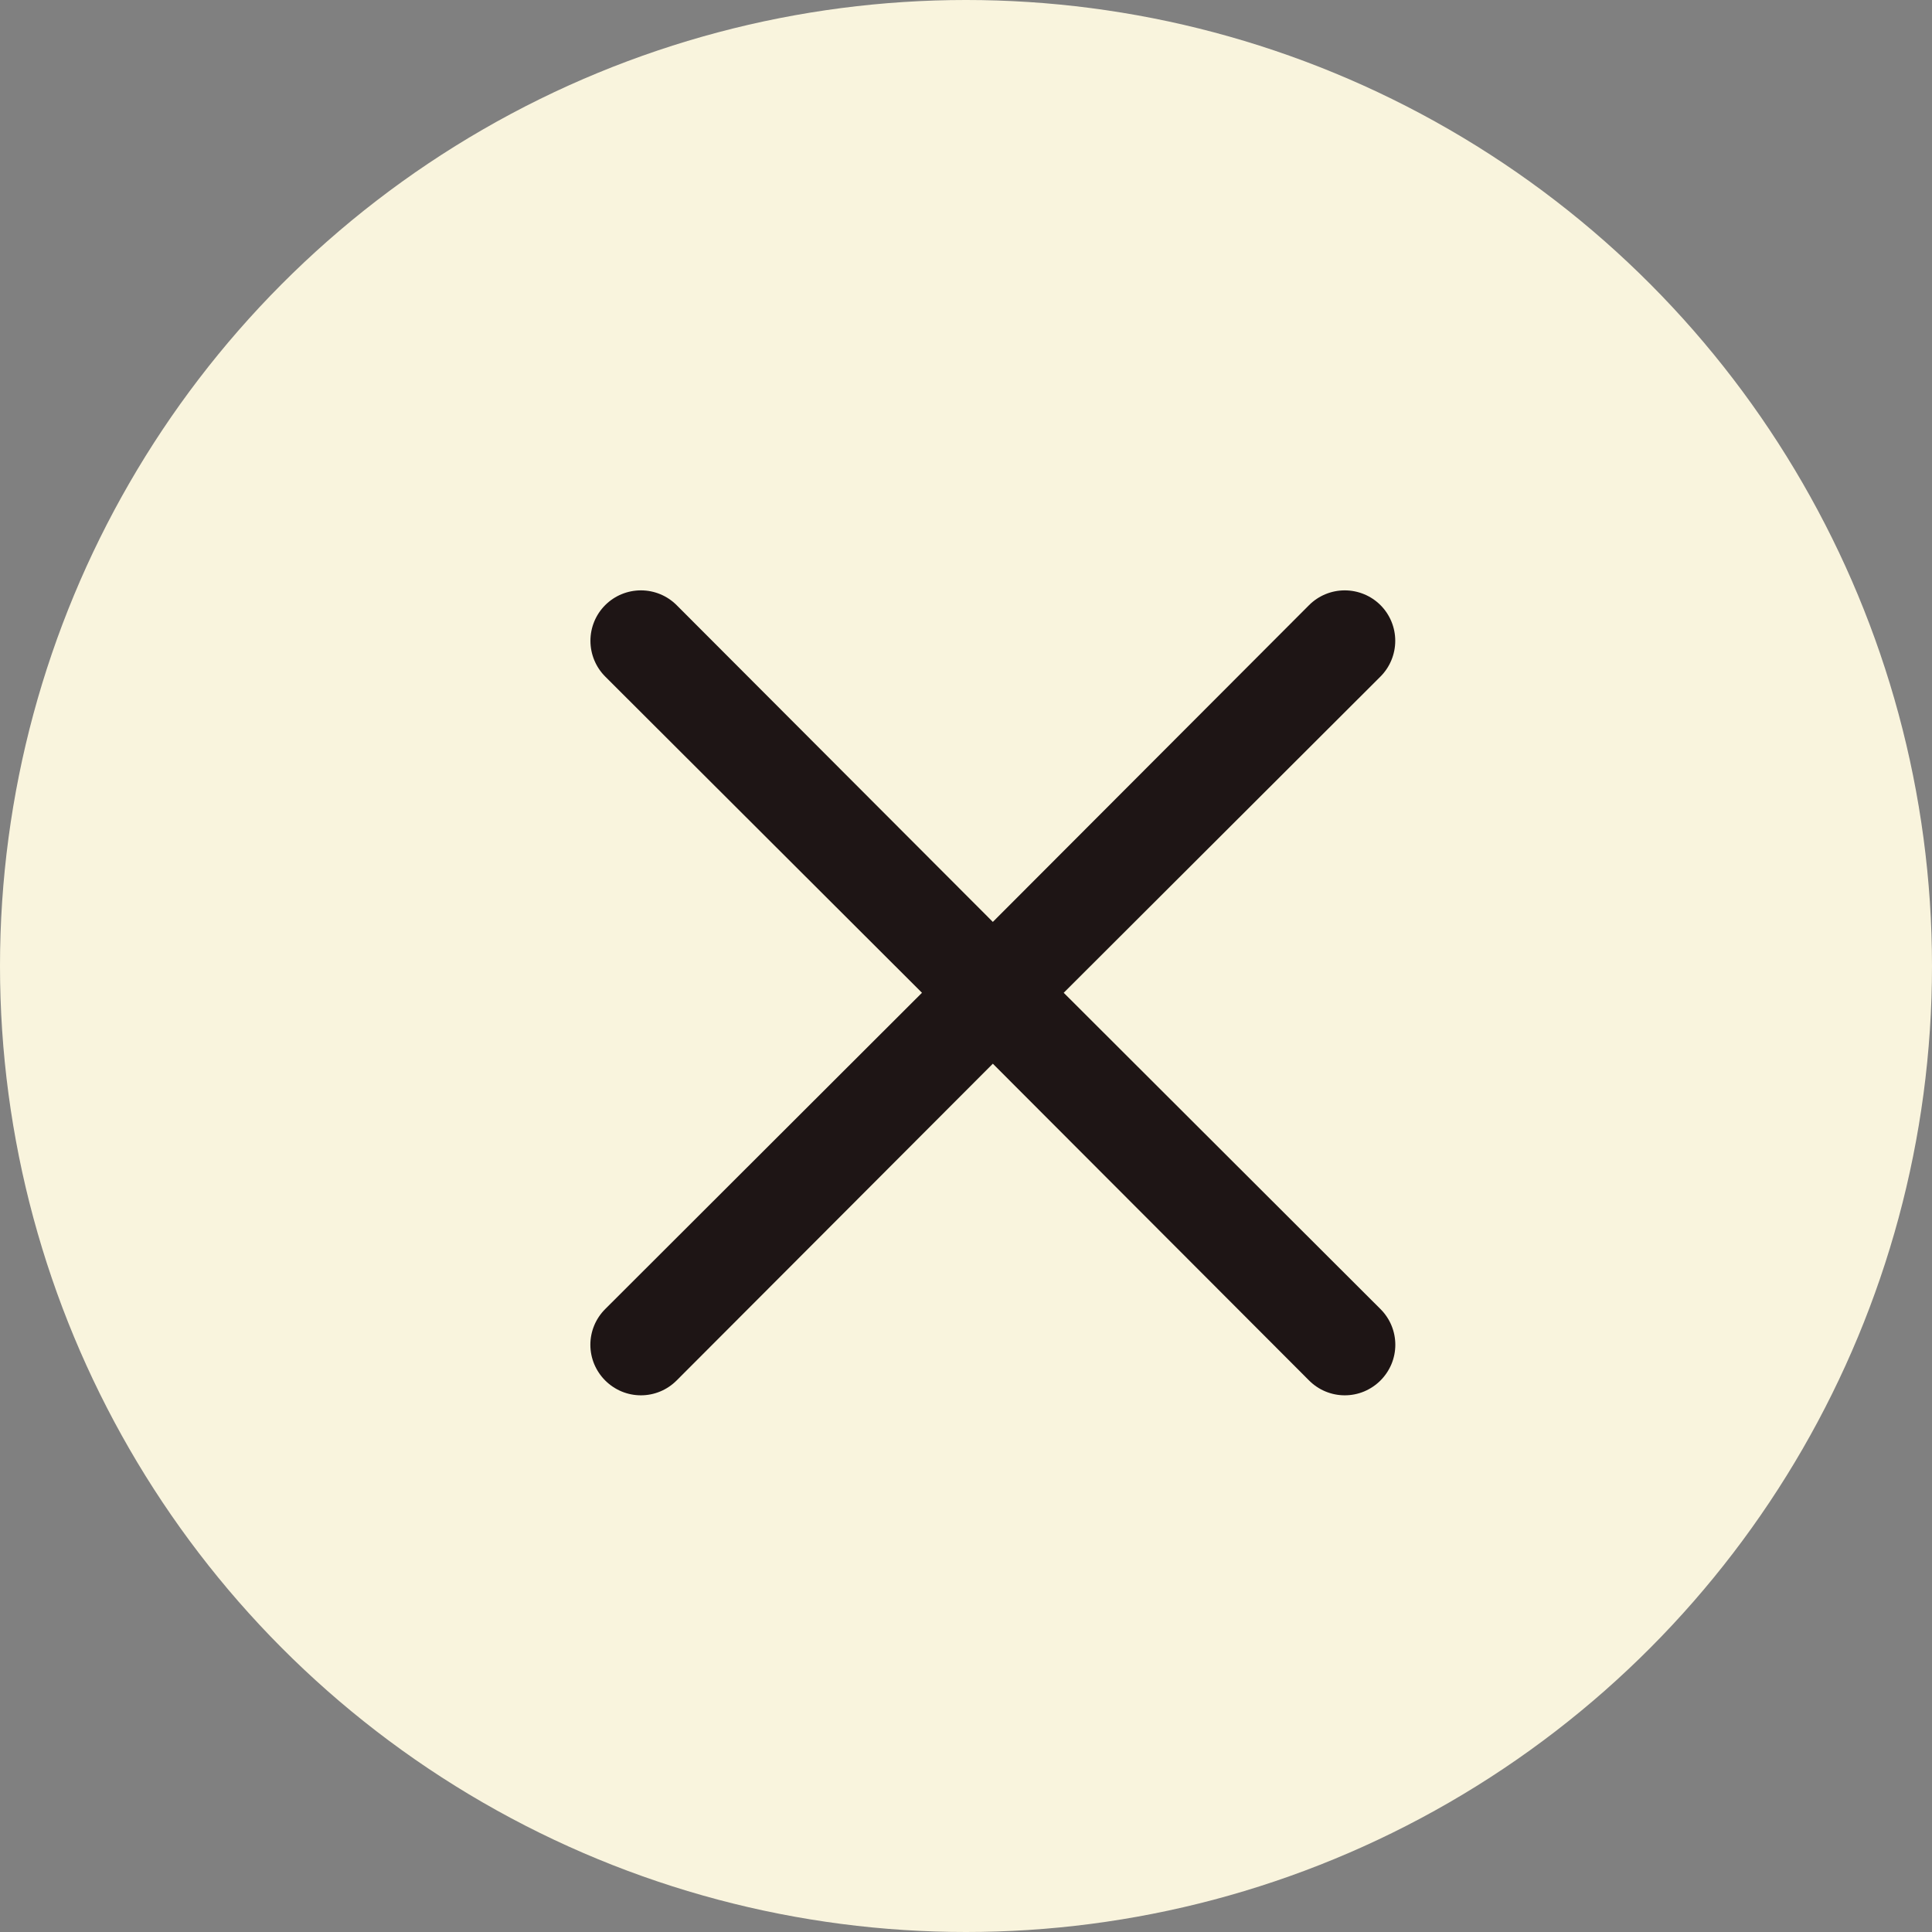 <svg xmlns="http://www.w3.org/2000/svg" width="20" height="20" viewBox="0 0 28 28"
                                fill="none">
                                <rect x="0" y="0" width="28" height="28" fill="#808080" stroke="none"/>
                                <circle cx="14" cy="14" r="14" fill="#F9F4DD" />
                                <path
                                    d="M15.416 14.388L20.007 9.805C20.144 9.668 20.221 9.481 20.221 9.287C20.221 9.093 20.144 8.907 20.007 8.77C19.87 8.633 19.683 8.556 19.489 8.556C19.295 8.556 19.109 8.633 18.972 8.77L14.389 13.361L9.806 8.77C9.669 8.633 9.483 8.556 9.289 8.556C9.094 8.556 8.908 8.633 8.771 8.77C8.634 8.907 8.557 9.093 8.557 9.287C8.557 9.481 8.634 9.668 8.771 9.805L13.362 14.388L8.771 18.972C8.703 19.04 8.649 19.12 8.612 19.209C8.575 19.298 8.556 19.393 8.556 19.489C8.556 19.586 8.575 19.681 8.612 19.77C8.649 19.858 8.703 19.939 8.771 20.007C8.839 20.075 8.92 20.129 9.008 20.166C9.097 20.203 9.192 20.222 9.289 20.222C9.385 20.222 9.48 20.203 9.569 20.166C9.658 20.129 9.738 20.075 9.806 20.007L14.389 15.416L18.972 20.007C19.04 20.075 19.12 20.129 19.209 20.166C19.298 20.203 19.393 20.222 19.489 20.222C19.586 20.222 19.681 20.203 19.77 20.166C19.858 20.129 19.939 20.075 20.007 20.007C20.075 19.939 20.129 19.858 20.166 19.77C20.203 19.681 20.222 19.586 20.222 19.489C20.222 19.393 20.203 19.298 20.166 19.209C20.129 19.12 20.075 19.04 20.007 18.972L15.416 14.388Z"
                                    fill="#1E1515" />
                            </svg>
